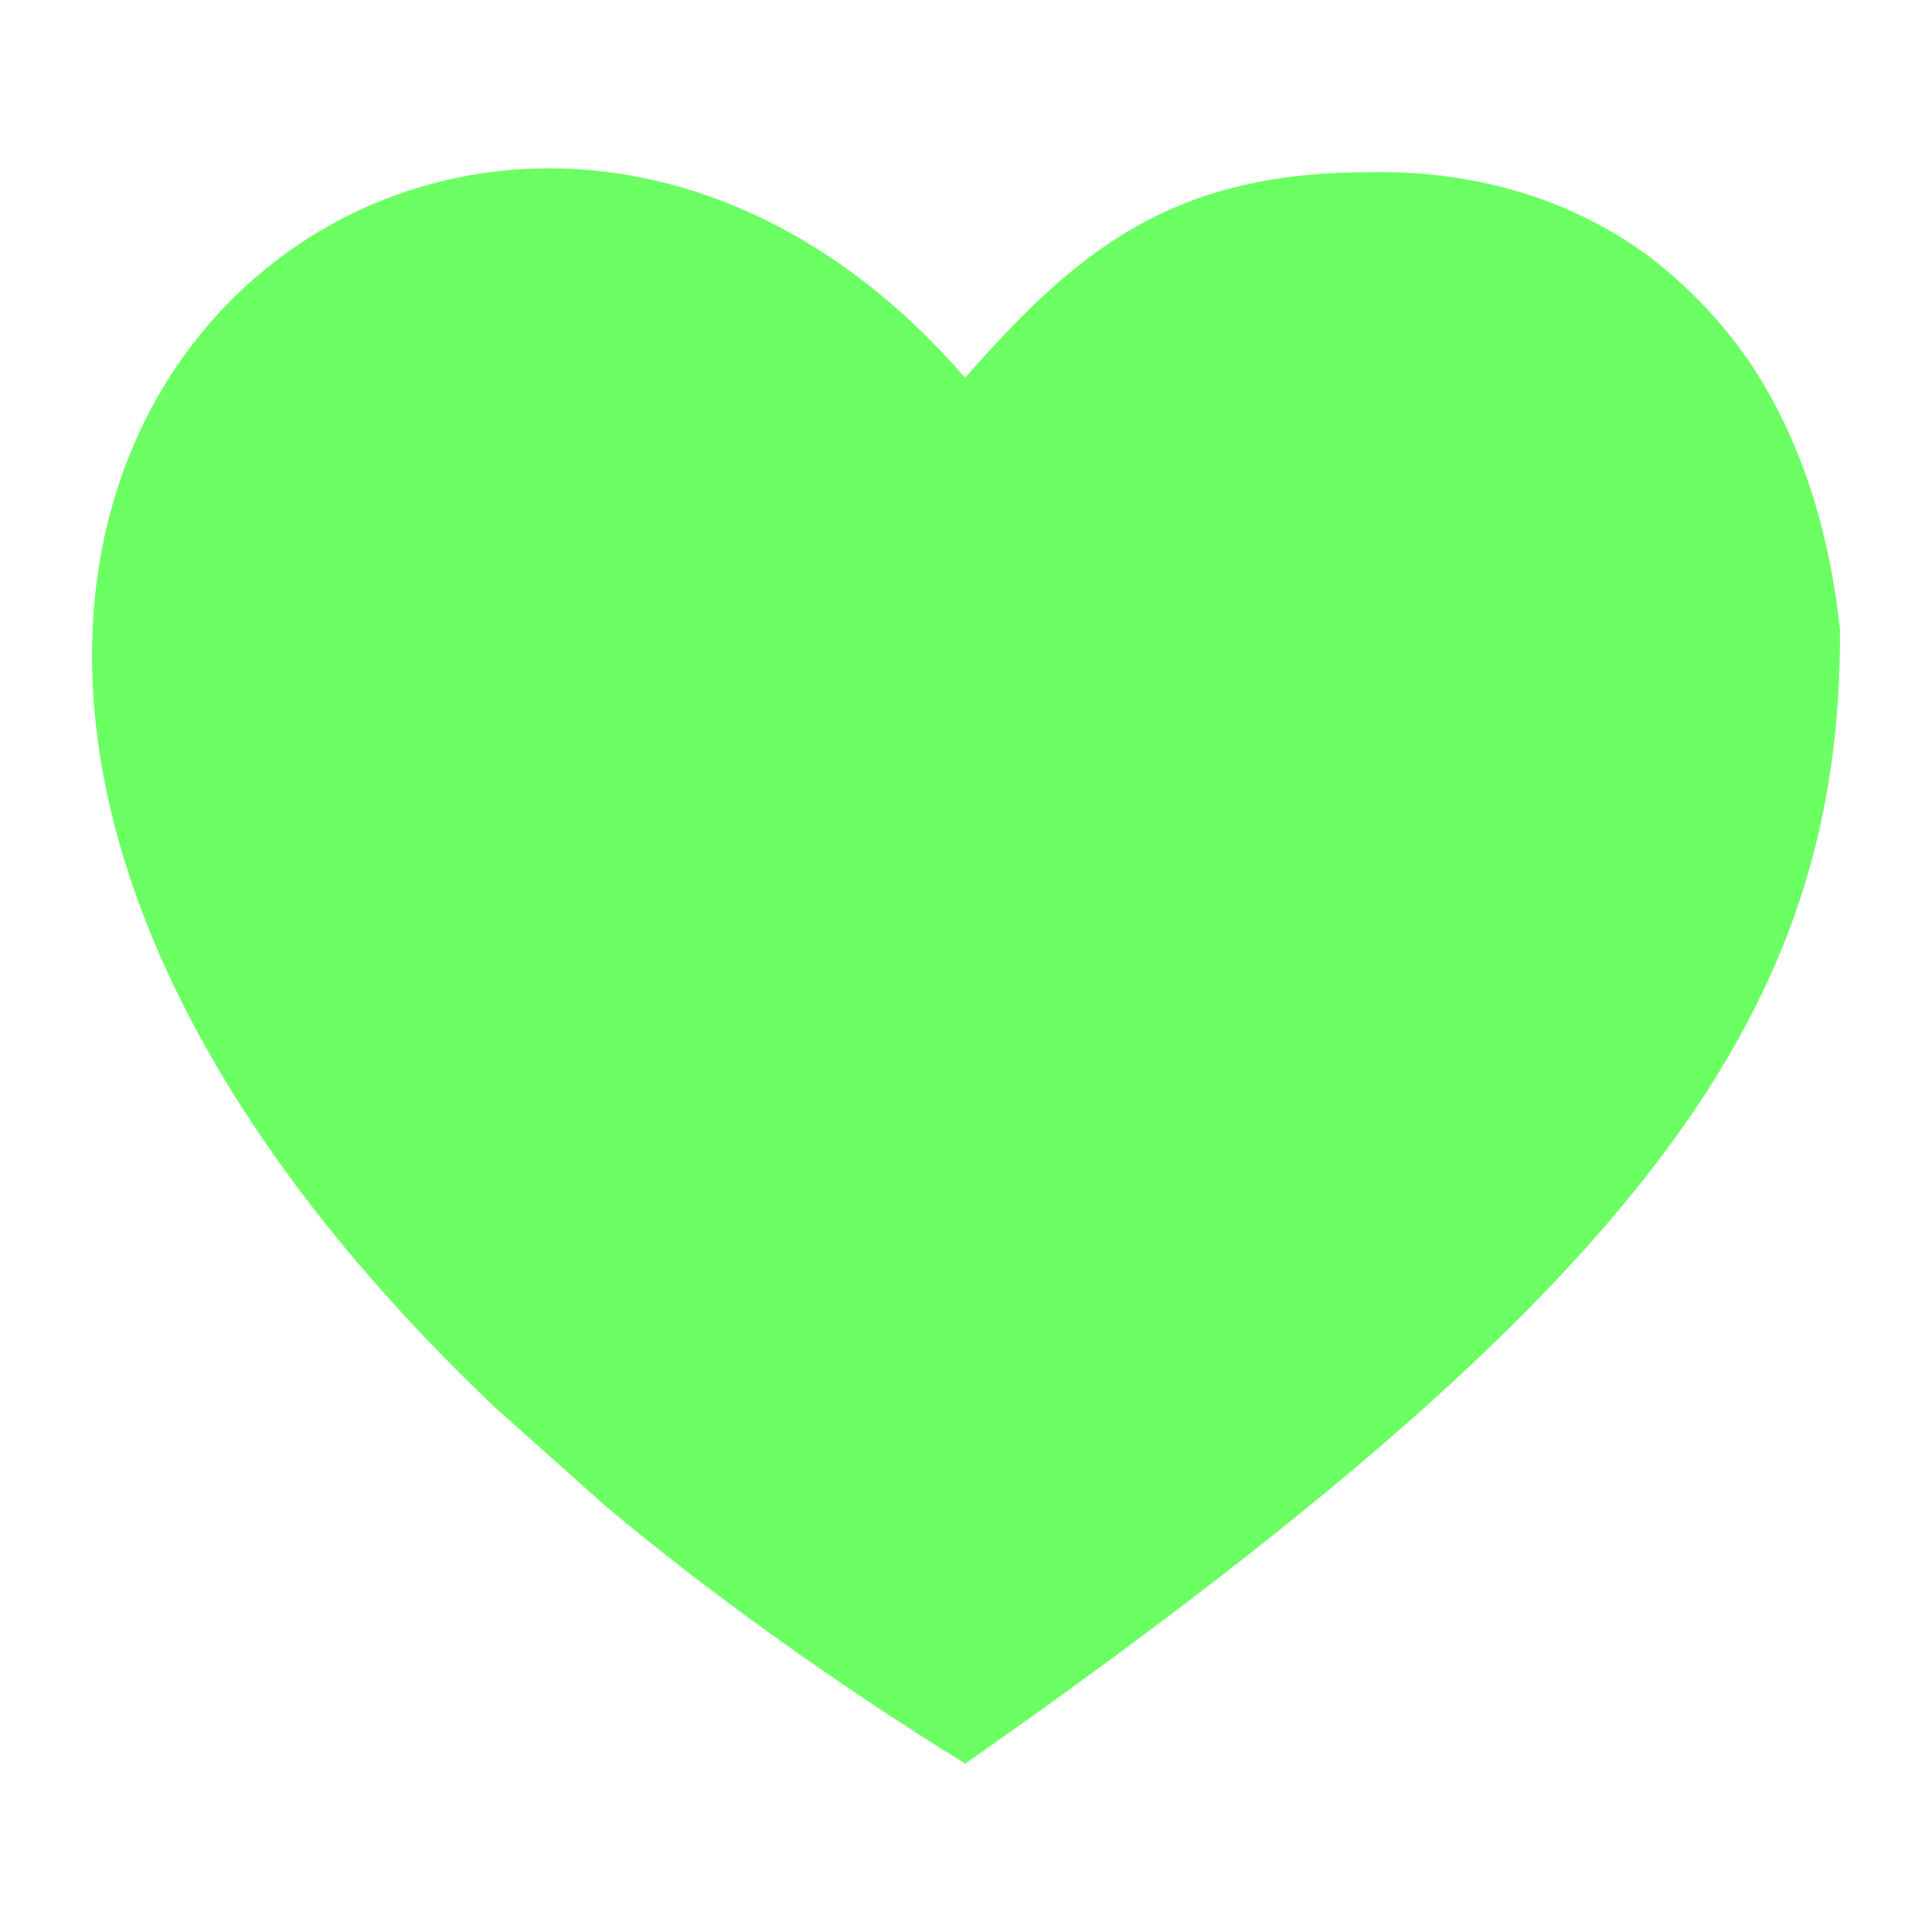 <?xml version="1.0" encoding="UTF-8"?>
<svg id="Layer_1" data-name="Layer 1" xmlns="http://www.w3.org/2000/svg" viewBox="0 0 1080 1080">
  <defs>
    <style>
      .cls-1 {
        fill: #6cff64;
      }
    </style>
  </defs>
  <g id="Favorite">
    <path class="cls-1" d="M539.53,985.91c-77.58-48.23-144.3-96.5-201.28-144.24l-62.4-55.68C-240.11,293.97,256.89-115.23,539.53,211.16c60.8-69.17,113.88-114.86,224.6-114.86,55.98-1.48,110.64,13.01,155.8,45.61,8.93,6.7,18.78,14.98,28.8,25.11,12.19,12.31,21.73,24.42,29.09,35.07,25.9,38.48,44.02,88.01,50.74,149.58,1.05,211.96-107.41,366.91-489.03,634.24Z"/>
  </g>
</svg>